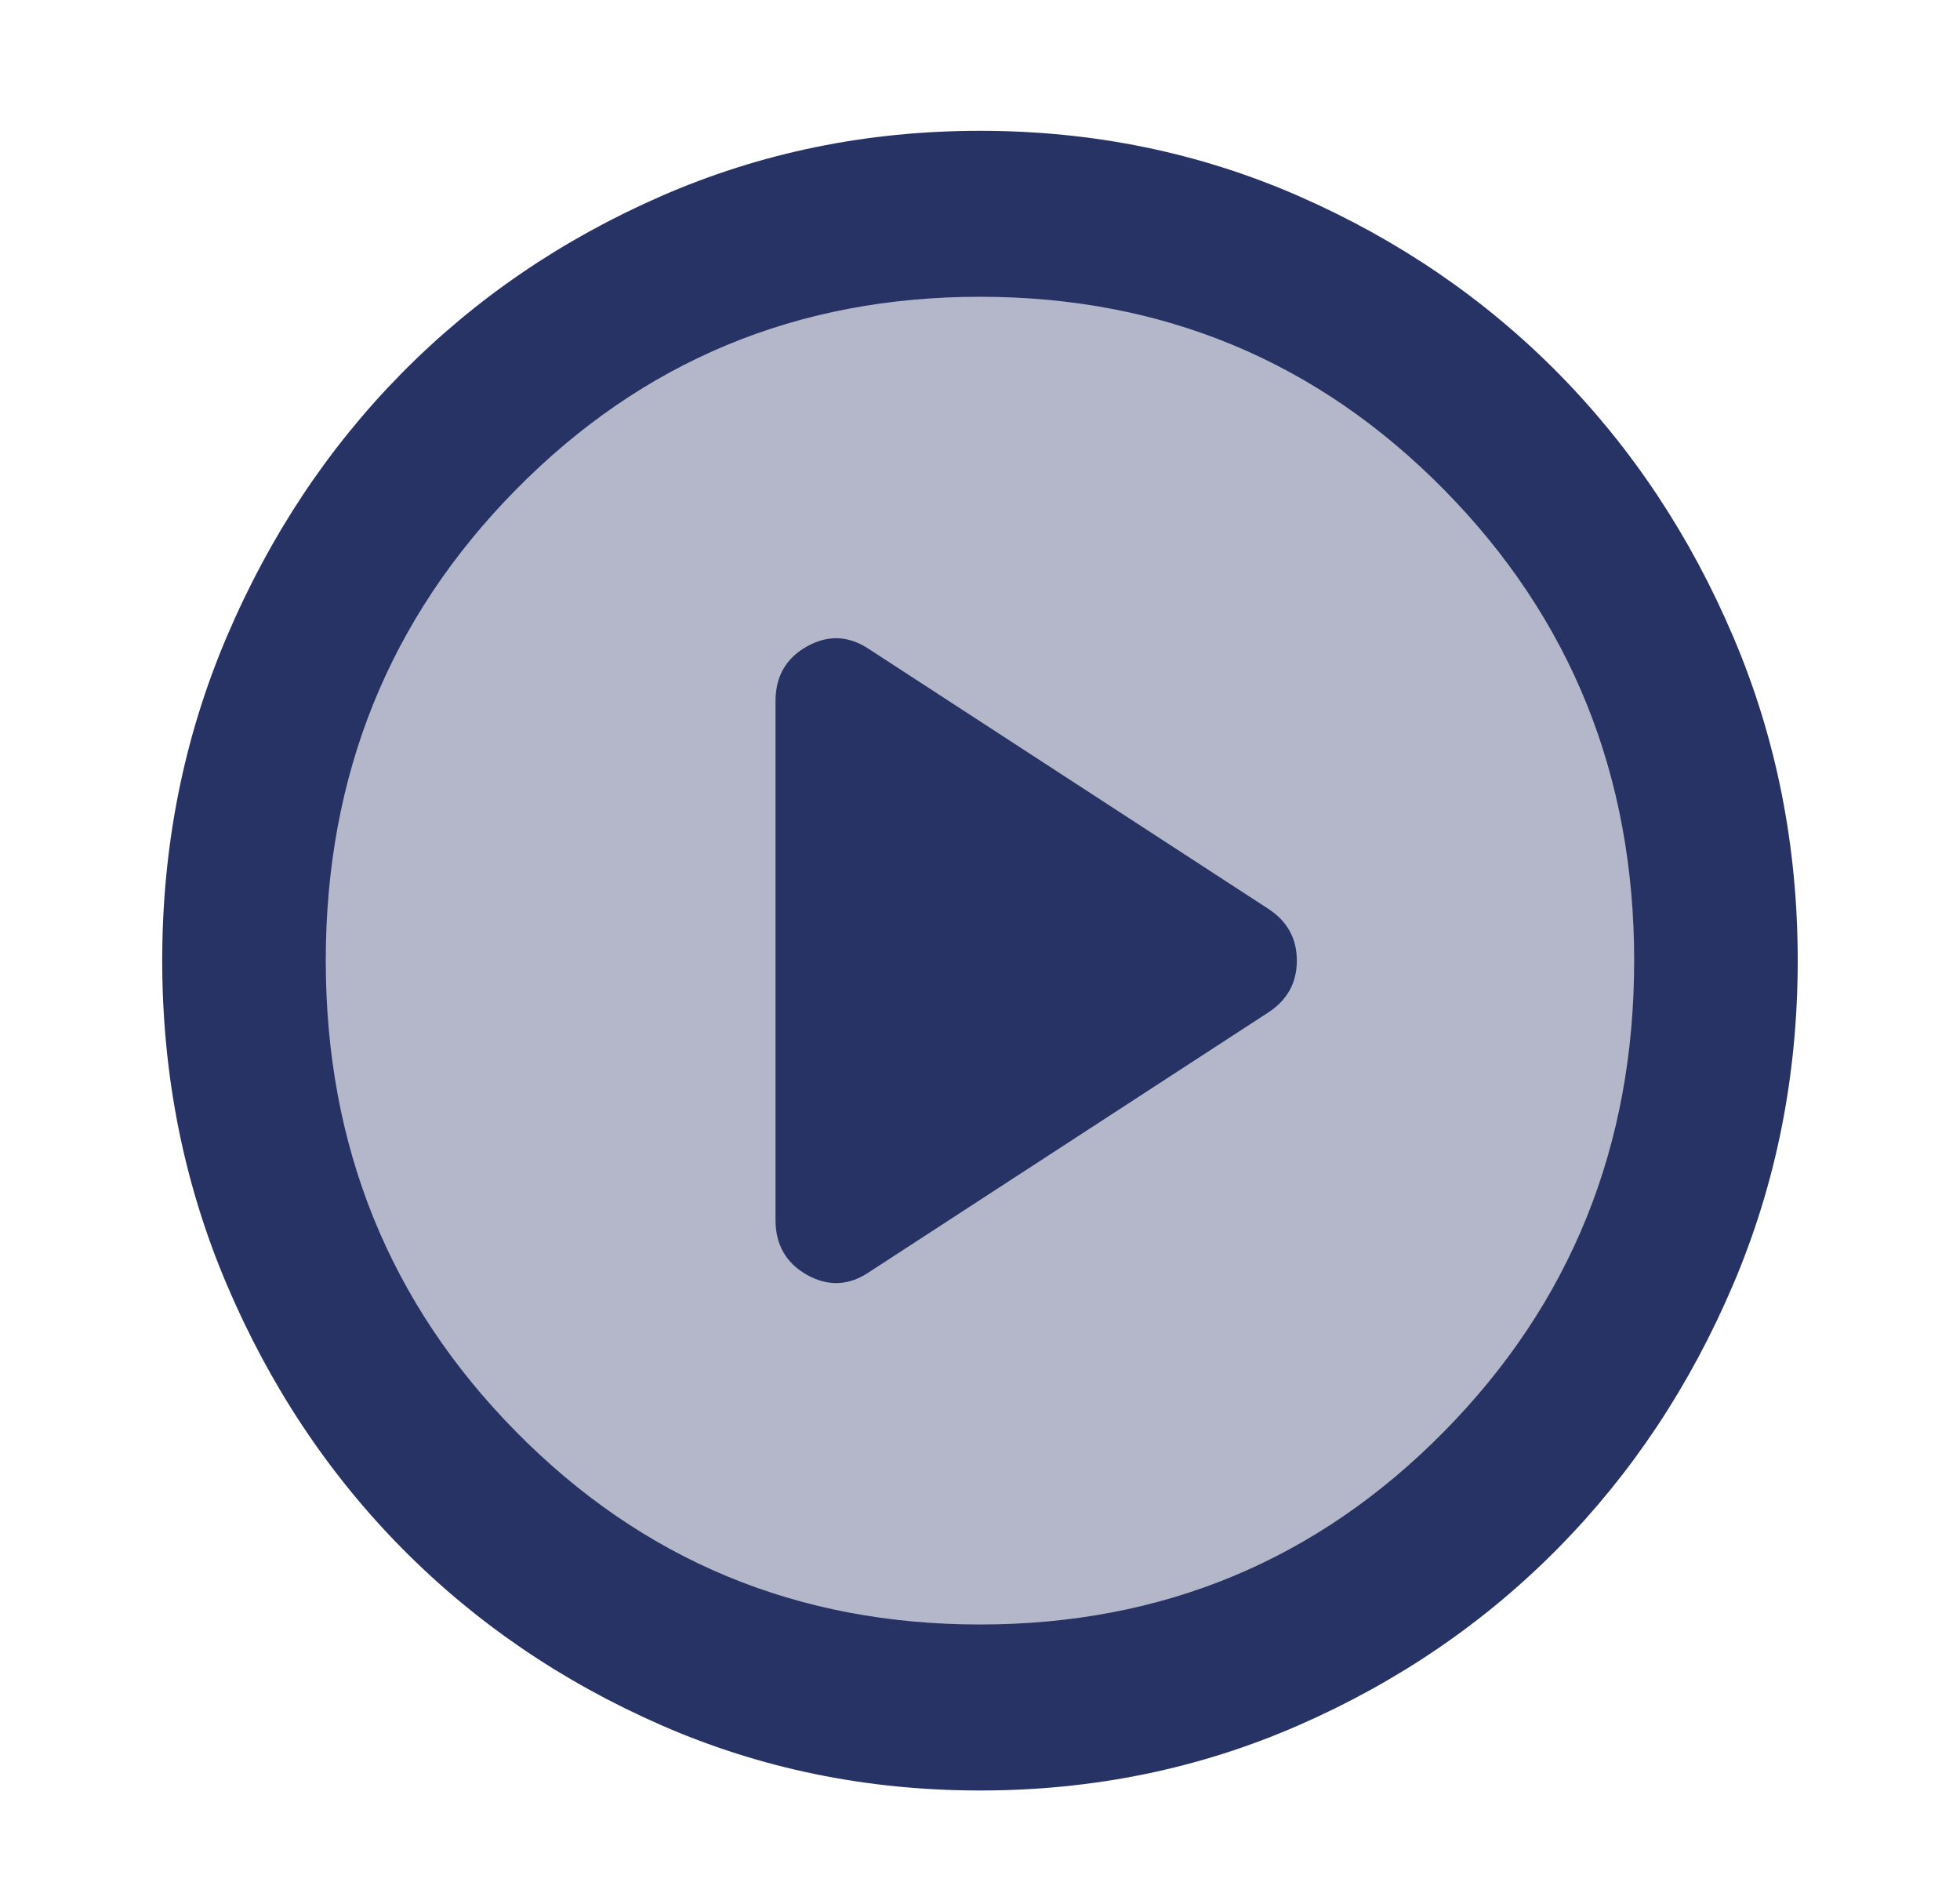 <svg width="58" height="56" viewBox="0 0 58 56" fill="none" xmlns="http://www.w3.org/2000/svg">
<circle cx="28.5" cy="28.5" r="20.5" fill="#273365" fill-opacity="0.35"/>
<path d="M25.732 37.627L37.529 29.955C38.094 29.587 38.376 29.075 38.376 28.421C38.376 27.766 38.094 27.254 37.529 26.886L25.732 19.214C25.127 18.805 24.512 18.774 23.886 19.121C23.26 19.468 22.948 20.01 22.949 20.748V36.093C22.949 36.829 23.262 37.372 23.888 37.721C24.514 38.069 25.129 38.038 25.732 37.627ZM28.999 52.972C25.651 52.972 22.506 52.327 19.561 51.037C16.617 49.747 14.056 47.998 11.878 45.79C9.701 43.581 7.977 40.983 6.707 37.995C5.438 35.008 4.802 31.817 4.8 28.421C4.8 25.024 5.436 21.833 6.707 18.846C7.978 15.859 9.702 13.26 11.878 11.051C14.056 8.841 16.617 7.092 19.561 5.804C22.506 4.516 25.651 3.871 28.999 3.87C32.346 3.87 35.492 4.514 38.437 5.804C41.381 7.094 43.942 8.843 46.12 11.051C48.297 13.26 50.022 15.859 51.293 18.846C52.564 21.833 53.199 25.024 53.198 28.421C53.198 31.817 52.562 35.008 51.291 37.995C50.02 40.983 48.296 43.581 46.12 45.79C43.942 48 41.381 49.75 38.437 51.039C35.492 52.329 32.346 52.973 28.999 52.972ZM28.999 48.061C34.403 48.061 38.981 46.159 42.732 42.353C46.483 38.548 48.358 33.904 48.358 28.421C48.358 22.938 46.483 18.293 42.732 14.488C38.981 10.682 34.403 8.78 28.999 8.78C23.595 8.78 19.017 10.682 15.266 14.488C11.515 18.293 9.64 22.938 9.64 28.421C9.64 33.904 11.515 38.548 15.266 42.353C19.017 46.159 23.595 48.061 28.999 48.061Z" fill="#273365"/>
</svg>
